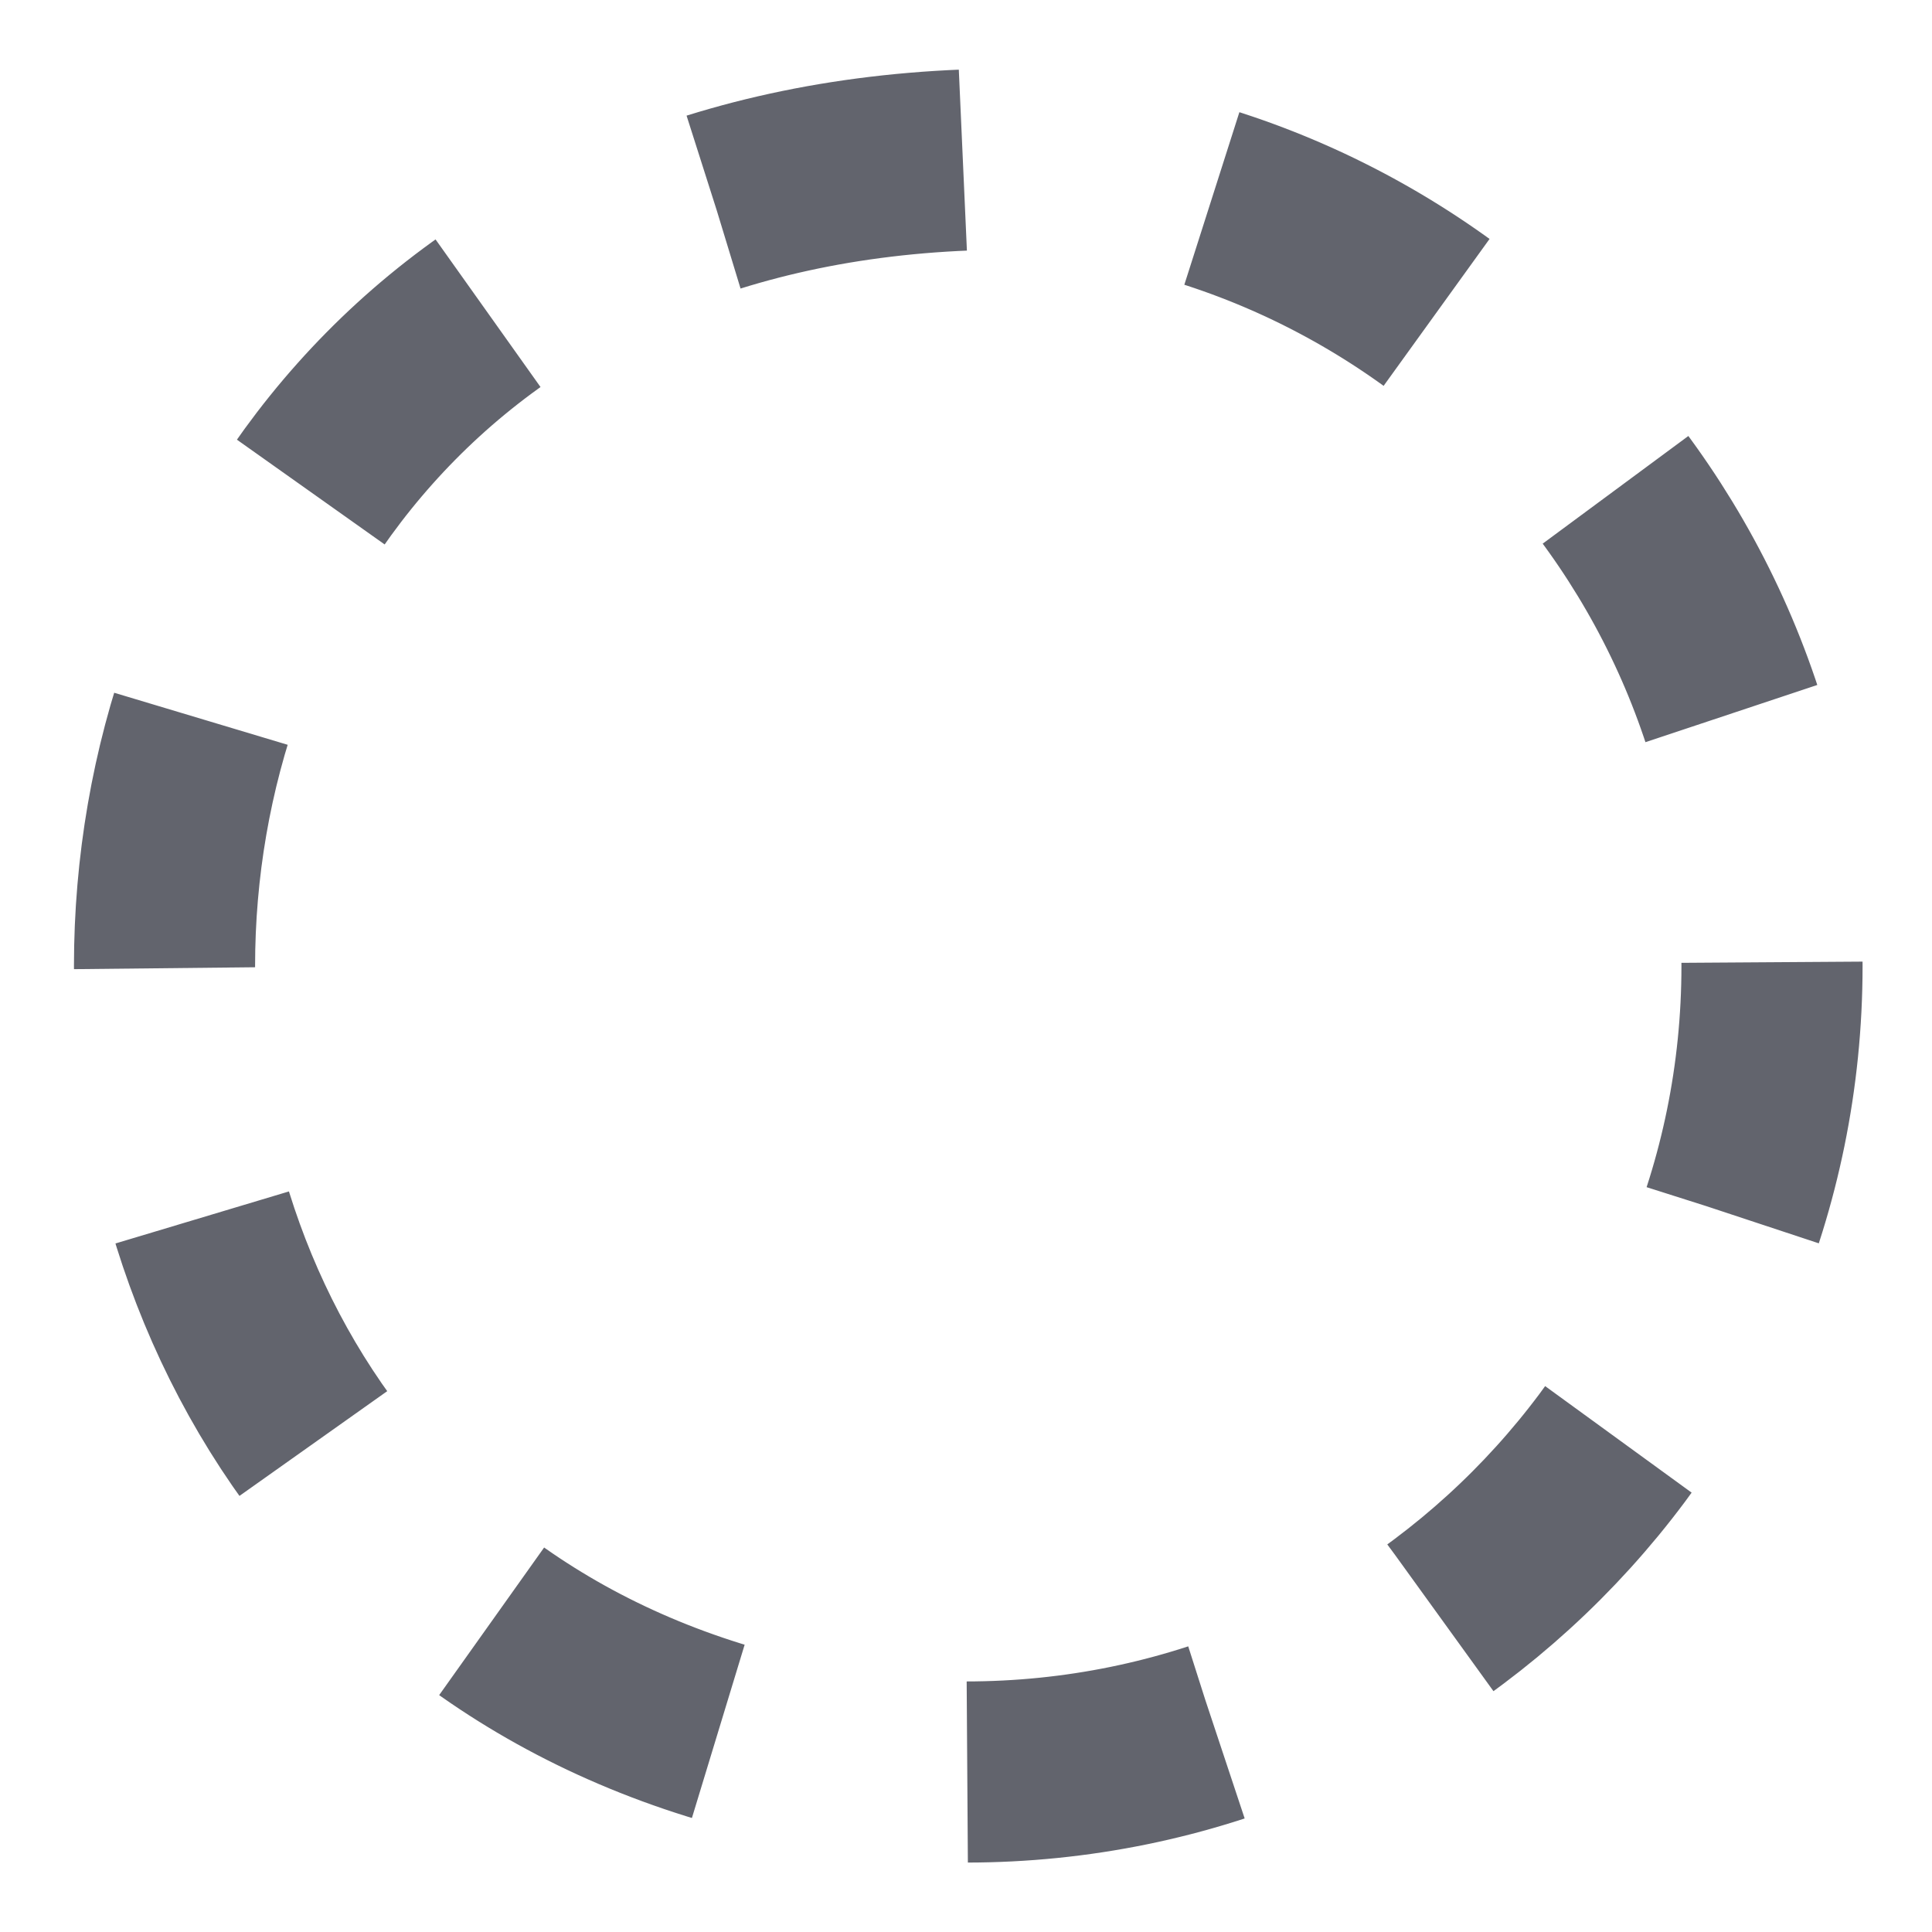 <?xml version="1.0" encoding="utf-8"?>
<!-- Generator: Adobe Illustrator 26.0.1, SVG Export Plug-In . SVG Version: 6.00 Build 0)  -->
<svg version="1.1" id="Layer_1" xmlns="http://www.w3.org/2000/svg" xmlns:xlink="http://www.w3.org/1999/xlink" x="0px" y="0px"
	 viewBox="0 0 64 64" style="enable-background:new 0 0 64 64;" xml:space="preserve">
<style type="text/css">
	.st0{fill:none;stroke:#62646D;stroke-width:6;stroke-miterlimit:10;stroke-dasharray:8.381,8.381;}
</style>
<g>
	<path class="st0" d="M58.7,32c0,14.7-11.9,26.7-26.7,26.7c-35.4-1.4-35.4-52,0-53.4C46.7,5.3,58.7,17.3,58.7,32L58.7,32z"/>
</g>
</svg>
